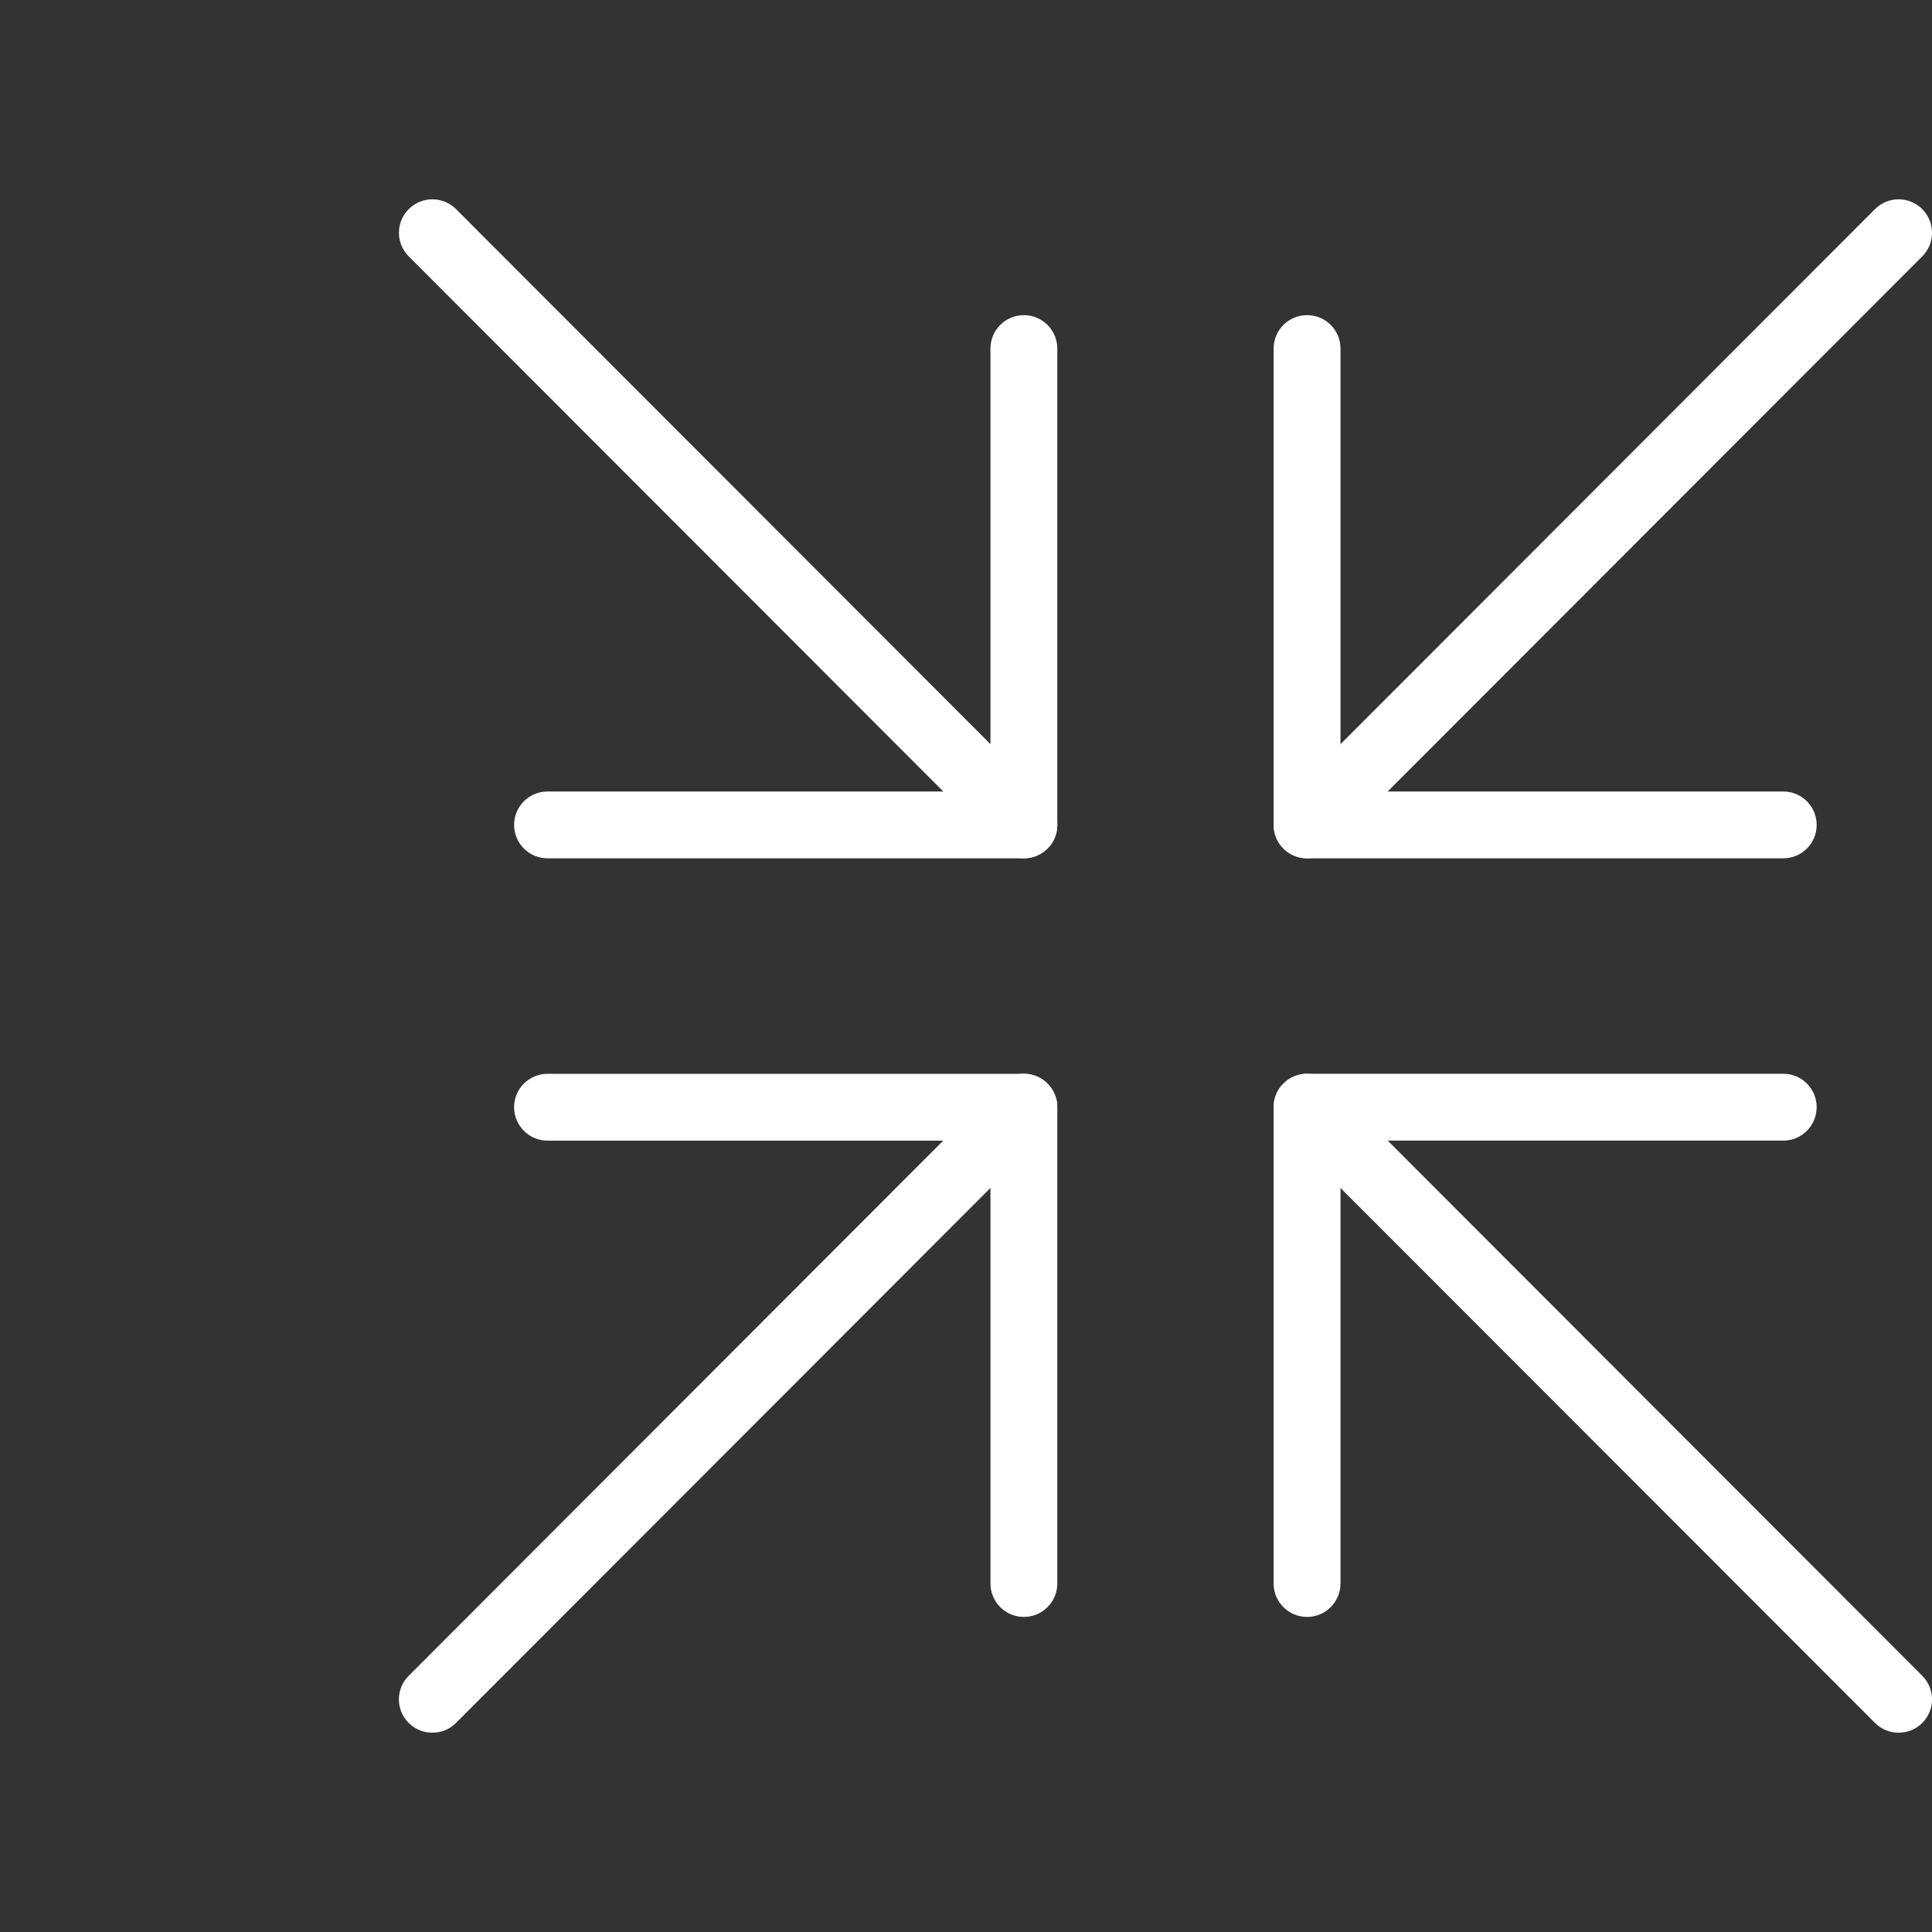 <?xml version="1.0" encoding="utf-8"?>
<!-- Generator: Adobe Illustrator 16.0.0, SVG Export Plug-In . SVG Version: 6.00 Build 0)  -->
<!DOCTYPE svg PUBLIC "-//W3C//DTD SVG 1.1//EN" "http://www.w3.org/Graphics/SVG/1.1/DTD/svg11.dtd">
<svg version="1.1" id="Vrstva_1" xmlns="http://www.w3.org/2000/svg" xmlns:xlink="http://www.w3.org/1999/xlink" x="0px" y="0px"
	 width="50px" height="50px" viewBox="0 0 50 50" enable-background="new 0 0 50 50" xml:space="preserve">
<rect x="0" y="0" width="50" height="50" fill="#333333" stroke="none"/>
<g>
	<g>
		<g>
			<path fill="#FFFFFF" d="M26.497,41.846c-0.477,0-0.864-0.387-0.864-0.865V29.52H14.17c-0.478,0-0.865-0.389-0.865-0.867
				c0-0.477,0.388-0.863,0.865-0.863h12.327c0.478,0,0.866,0.387,0.866,0.863V40.98C27.363,41.459,26.975,41.846,26.497,41.846
				L26.497,41.846z"/>
		</g>
		<g>
			<path fill="#FFFFFF" d="M11.189,44.842c-0.221,0-0.442-0.082-0.612-0.252c-0.338-0.336-0.338-0.883,0-1.221l15.309-15.326
				c0.337-0.34,0.886-0.34,1.223,0c0.338,0.336,0.338,0.885,0,1.223L11.801,44.59C11.634,44.76,11.411,44.842,11.189,44.842
				L11.189,44.842z"/>
		</g>
	</g>
	<g>
		<g>
			<path fill="#FFFFFF" d="M33.828,41.846c-0.48,0-0.867-0.387-0.867-0.865V28.652c0-0.477,0.387-0.863,0.867-0.863h12.323
				c0.479,0,0.864,0.387,0.864,0.863c0,0.479-0.386,0.867-0.864,0.867H34.692V40.98C34.692,41.459,34.305,41.846,33.828,41.846
				L33.828,41.846z"/>
		</g>
		<g>
			<path fill="#FFFFFF" d="M49.136,44.842c-0.222,0-0.442-0.082-0.611-0.252l-15.31-15.324c-0.338-0.338-0.338-0.887,0-1.223
				c0.338-0.34,0.885-0.34,1.225,0l15.308,15.326c0.337,0.338,0.337,0.885,0,1.221C49.578,44.76,49.356,44.842,49.136,44.842
				L49.136,44.842z"/>
		</g>
	</g>
	<g>
		<g>
			<path fill="#FFFFFF" d="M46.151,22.213H33.828c-0.48,0-0.867-0.386-0.867-0.865V9.021c0-0.479,0.387-0.865,0.867-0.865
				c0.477,0,0.864,0.386,0.864,0.865v11.463h11.459c0.479,0,0.864,0.386,0.864,0.864C47.016,21.827,46.63,22.213,46.151,22.213
				L46.151,22.213z"/>
		</g>
		<g>
			<path fill="#FFFFFF" d="M33.828,22.213c-0.222,0-0.442-0.084-0.613-0.253c-0.338-0.336-0.338-0.885,0-1.223l15.31-15.325
				c0.335-0.338,0.885-0.338,1.223,0c0.337,0.338,0.337,0.886,0,1.223L34.439,21.96C34.271,22.129,34.047,22.213,33.828,22.213
				L33.828,22.213z"/>
		</g>
	</g>
	<g>
		<g>
			<path fill="#FFFFFF" d="M26.497,22.213H14.17c-0.478,0-0.865-0.386-0.865-0.865c0-0.478,0.388-0.864,0.865-0.864h11.463V9.021
				c0-0.479,0.387-0.865,0.864-0.865c0.478,0,0.866,0.386,0.866,0.865v12.328C27.363,21.827,26.975,22.213,26.497,22.213
				L26.497,22.213z"/>
		</g>
		<g>
			<path fill="#FFFFFF" d="M26.497,22.213c-0.222,0-0.442-0.084-0.61-0.253L10.578,6.635c-0.338-0.337-0.338-0.885,0-1.223
				c0.338-0.338,0.886-0.338,1.224,0l15.308,15.325c0.338,0.338,0.338,0.887,0,1.223C26.939,22.129,26.719,22.213,26.497,22.213
				L26.497,22.213z"/>
		</g>
	</g>
</g>
</svg>
